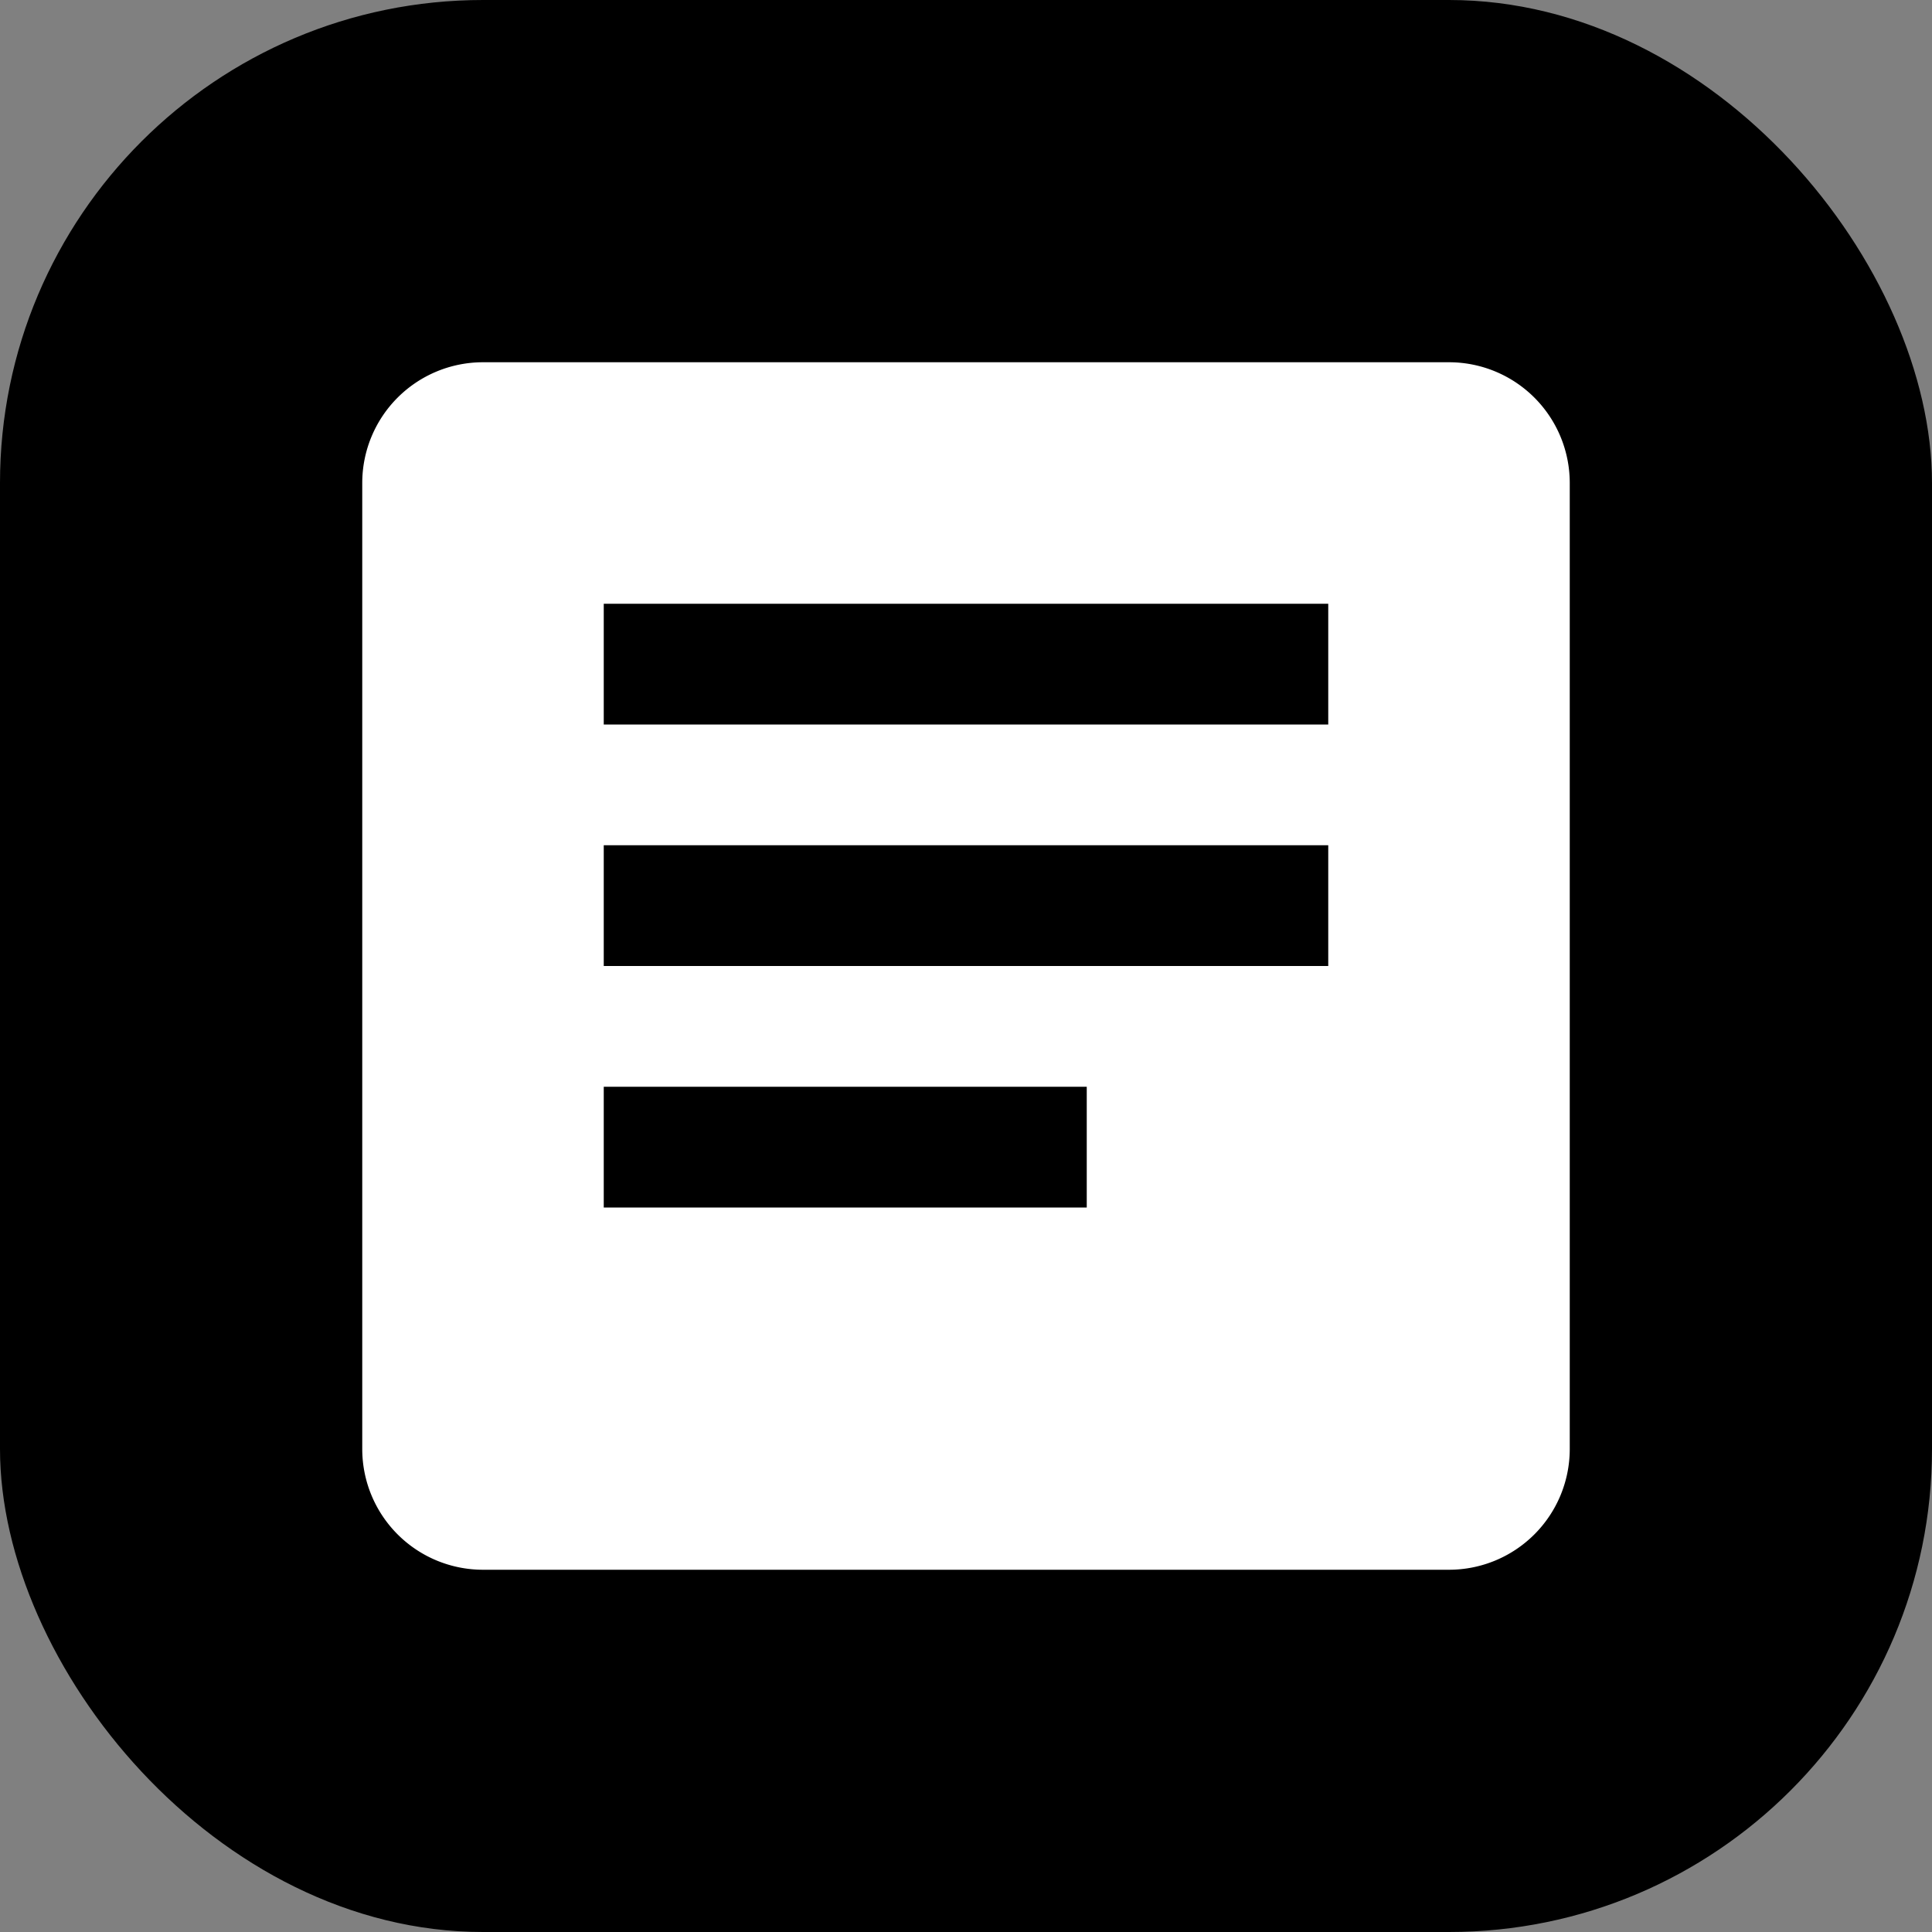 <svg width="32" height="32" viewBox="0 0 32 32" fill="none" xmlns="http://www.w3.org/2000/svg">
  <rect x="0" y="0" width="32" height="32" fill="#808080" stroke="none"/>
  <rect width="32" height="32" rx="8" fill="url(#faviconGradient)"/>
  <path d="M8 6a2 2 0 0 0-2 2v16a2 2 0 0 0 2 2h16a2 2 0 0 0 2-2V8a2 2 0 0 0-2-2H8zm2 4h12v2H10v-2zm0 4h12v2H10v-2zm0 4h8v2h-8v-2z" fill="white"/>
  <defs>
    <linearGradient id="faviconGradient" x1="0%" y1="0%" x2="100%" y2="100%">
      <stop offset="0%" stopColor="#6366F1" />
      <stop offset="100%" stopColor="#8B5CF6" />
    </linearGradient>
  </defs>
</svg>